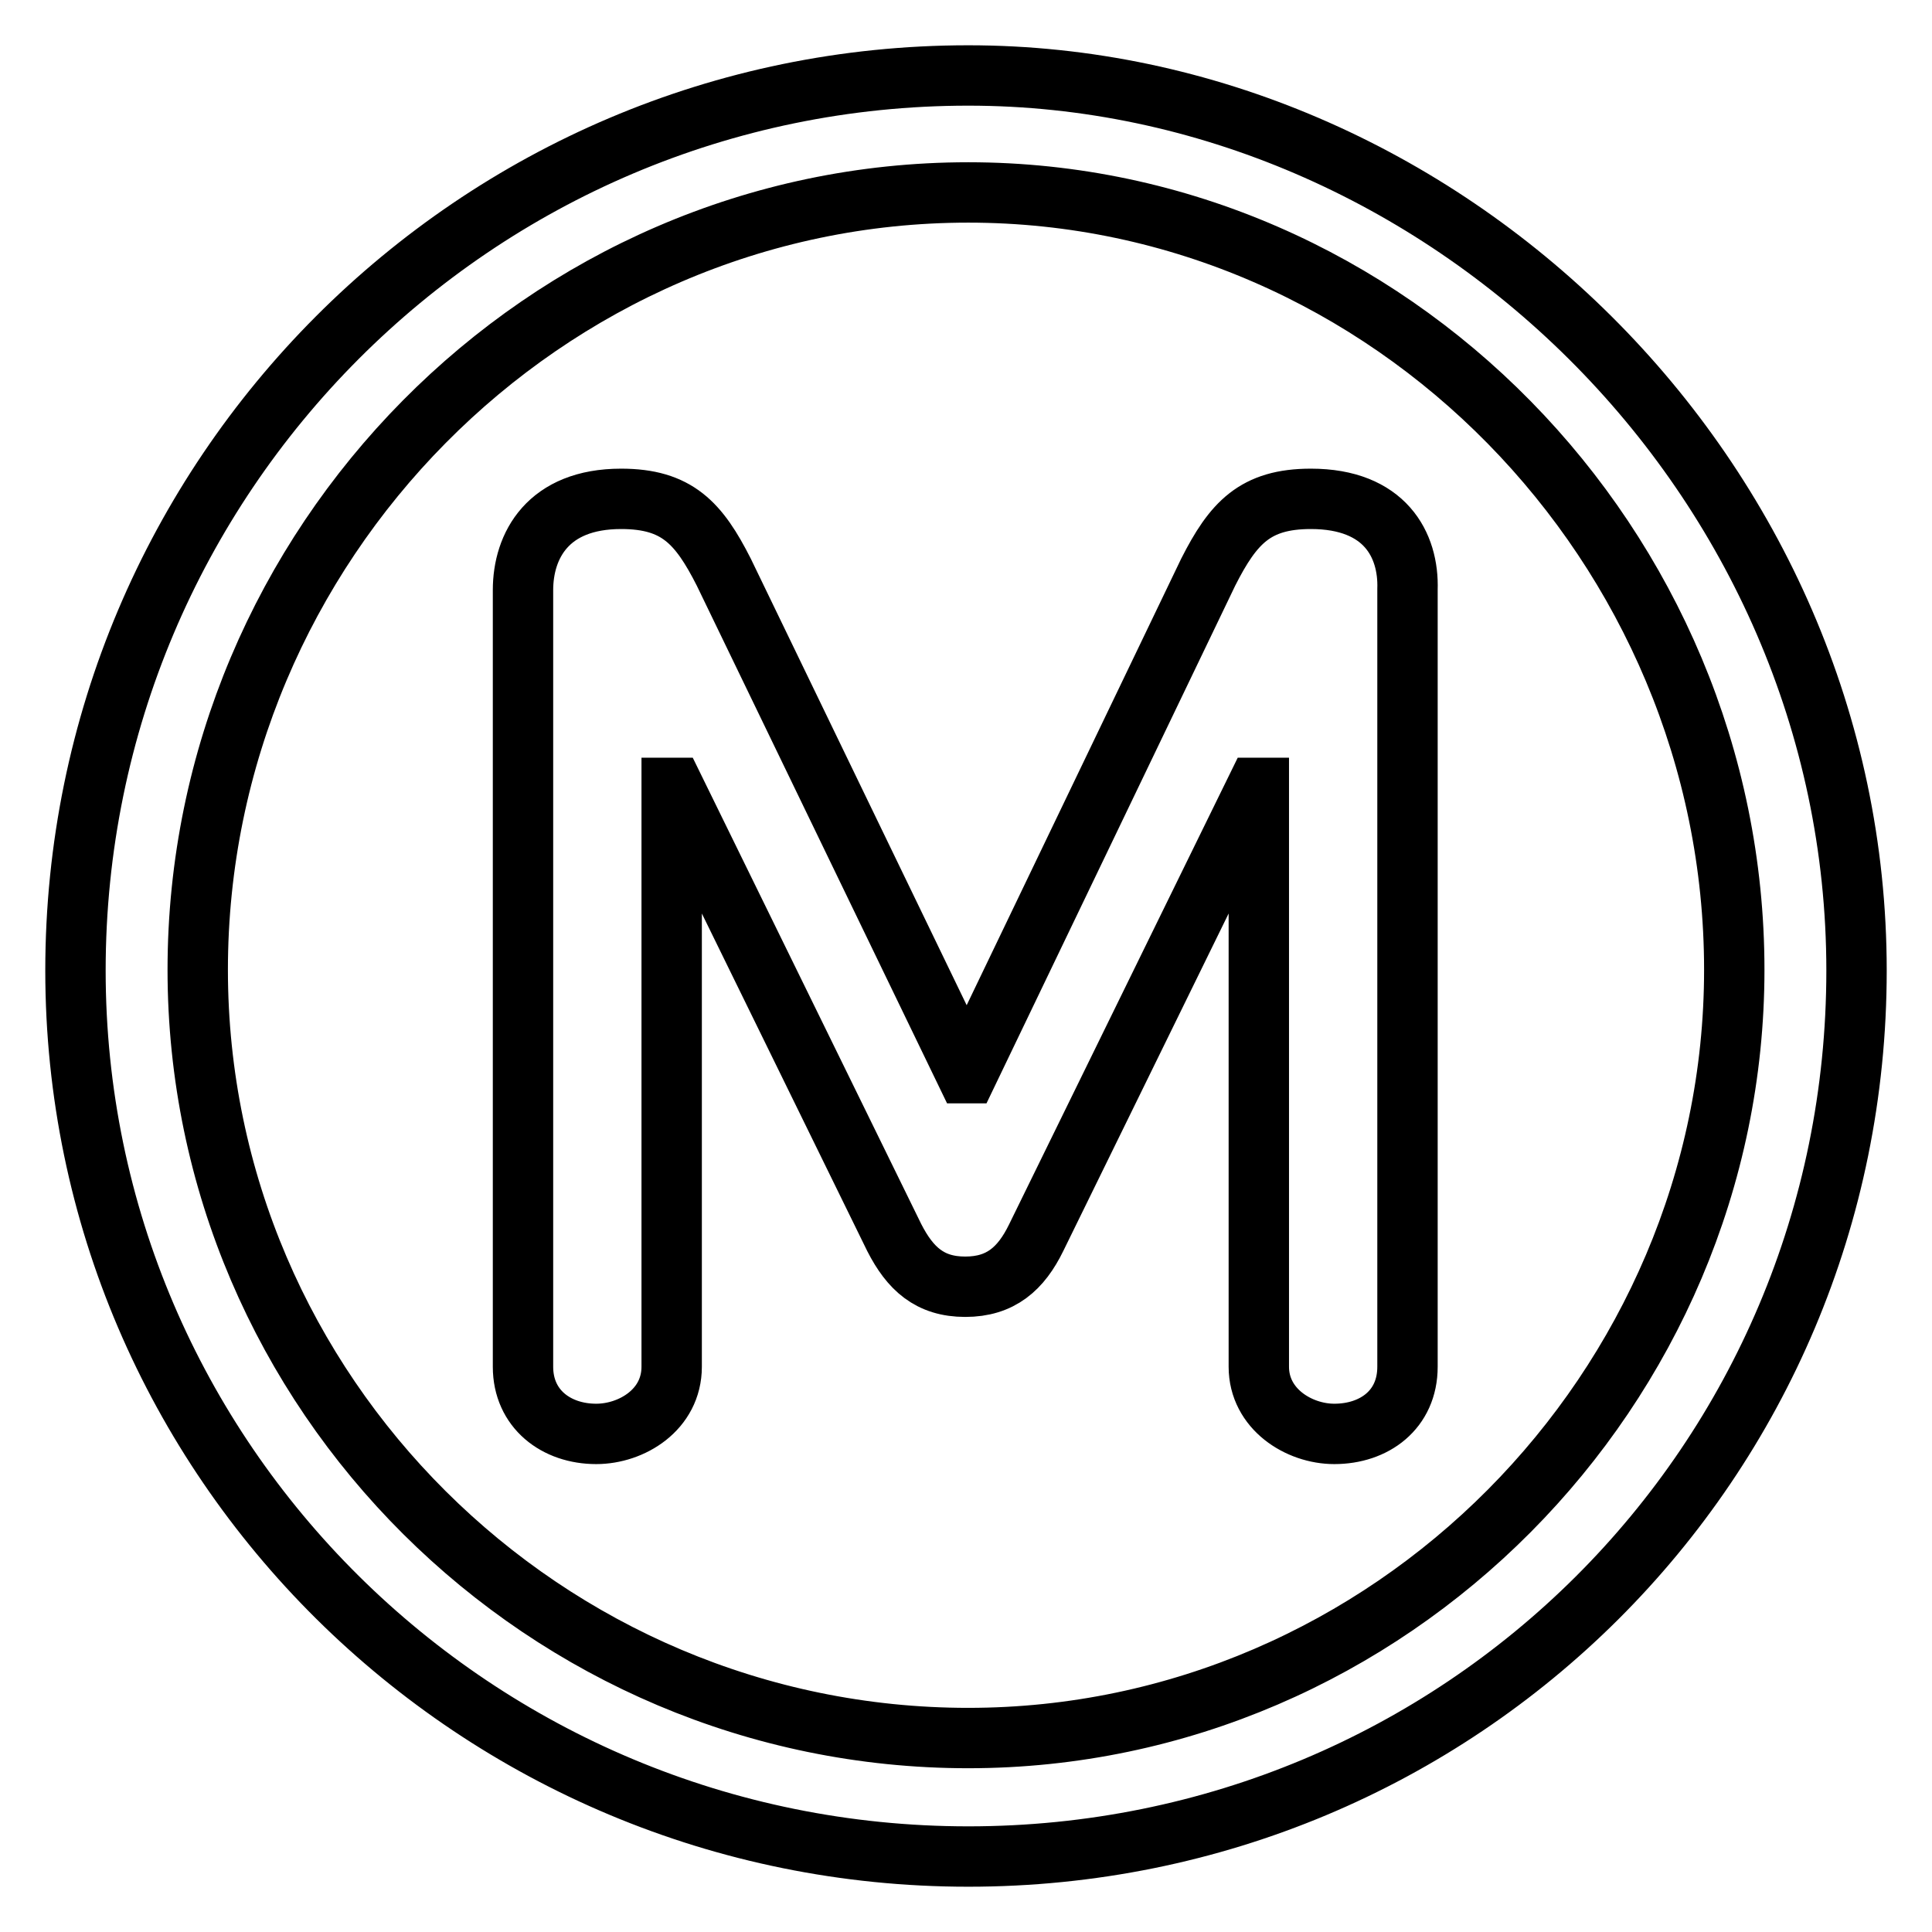 <?xml version="1.0" encoding="utf-8"?>
<!-- Svg Vector Icons : http://www.onlinewebfonts.com/icon -->
<!DOCTYPE svg PUBLIC "-//W3C//DTD SVG 1.1//EN" "http://www.w3.org/Graphics/SVG/1.1/DTD/svg11.dtd">
<svg version="1.1" xmlns="http://www.w3.org/2000/svg" xmlns:xlink="http://www.w3.org/1999/xlink" x="0px" y="0px" viewBox="0 0 256 256" enable-background="new 0 0 256 256" xml:space="preserve">
<g> <path stroke-width="8" fill-opacity="0" stroke="#000000"  d="M128.3,10C63.1,10,10,63.1,10,128.6C10,193.5,63.1,246,128.3,246c65.2,0,117.7-52.2,117.7-117.4 C246,63.1,191.1,10,128.3,10z M128.3,230.3c-56,0-102.1-45.7-102.1-101.8c0-56.3,46-103,102.1-103c55.8,0,101.5,46.9,101.5,103 C229.8,184,184.1,230.3,128.3,230.3z M173.7,66.1c-7.4,0-10.3,3.2-13.6,9.7l-31.9,66.4H128L95.9,75.8c-3.3-6.5-6.2-9.7-13.6-9.7 c-9.7,0-13,6.2-13,12.1v102.9c0,5.6,4.4,8.9,9.7,8.9c4.7,0,10-3.2,10-8.9v-76.7h0.3l29.2,59.6c2.1,4.1,4.7,6.5,9.4,6.5 c4.7,0,7.4-2.4,9.4-6.5l29.2-59.6h0.3v76.7c0,5.6,5.3,8.9,10,8.9c5.3,0,9.7-3.2,9.7-8.9V78.1C186.7,72.2,183.5,66.1,173.7,66.1z"/></g>
</svg>
